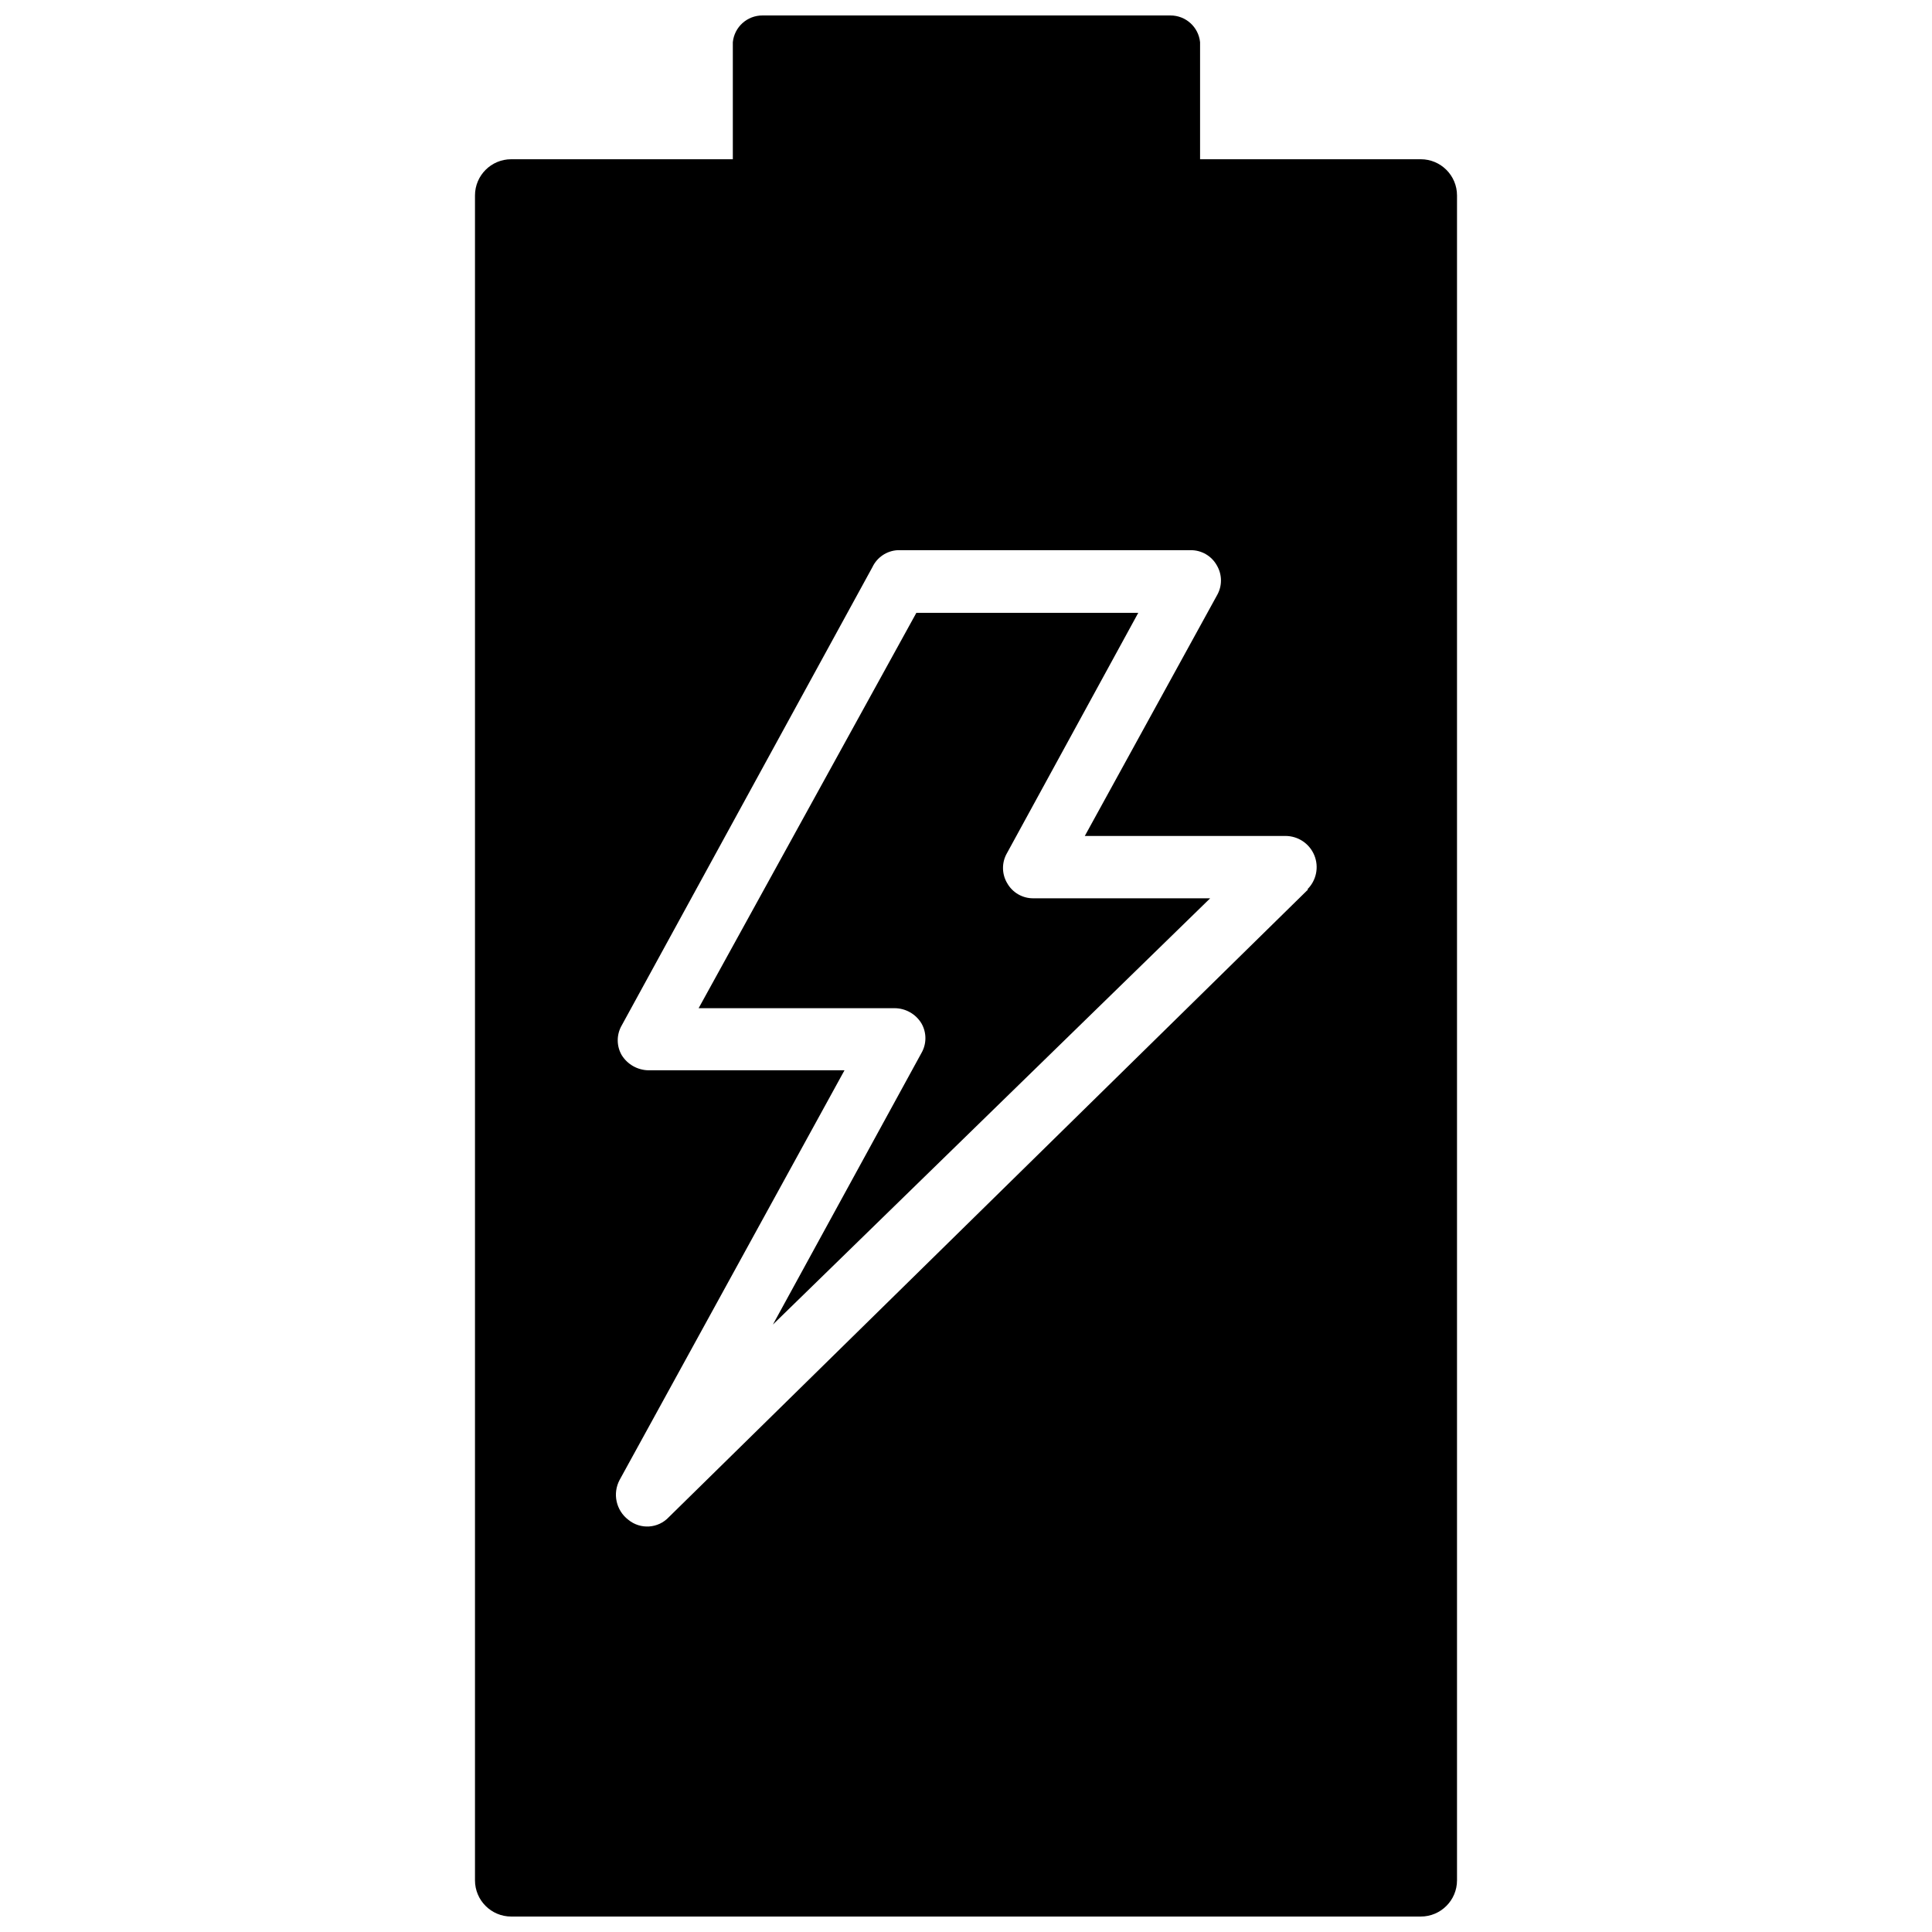 <?xml version="1.0" encoding="UTF-8"?>
<!-- The Best Svg Icon site in the world: iconSvg.co, Visit us! https://iconsvg.co -->
<svg width="800px" height="800px" version="1.1" viewBox="144 144 512 512" xmlns="http://www.w3.org/2000/svg">
 <defs>
  <clipPath id="a">
   <path d="m269 148.09h262v503.81h-262z"/>
  </clipPath>
 </defs>
 <g clip-path="url(#a)">
  <path d="m520.52 186.2h-58.488v-31.016c-0.406-4.039-3.816-7.106-7.875-7.086h-108.08c-4.059-0.02-7.465 3.047-7.871 7.086v31.016h-58.727c-5.305 0-9.602 4.301-9.602 9.602v446.5c0 5.301 4.297 9.602 9.602 9.602h241.04c5.305 0 9.605-4.301 9.605-9.602v-446.5c0-5.301-4.301-9.602-9.605-9.602zm-29.836 193.49-169.41 166.34c-2.84 3.059-7.57 3.367-10.785 0.711-3.238-2.484-4.203-6.949-2.281-10.551l59.59-108.55h-51.957 0.004c-2.891-0.047-5.559-1.559-7.086-4.016-1.406-2.434-1.406-5.434 0-7.871l66.441-121.46c1.238-2.609 3.805-4.332 6.691-4.488h77.539c2.941-0.066 5.672 1.512 7.082 4.094 1.406 2.438 1.406 5.438 0 7.871l-35.027 63.766h53.137-0.004c3.367-0.016 6.406 2.008 7.688 5.121s0.543 6.691-1.859 9.047z"/>
 </g>
 <path d="m410.86 377.96c-1.406-2.438-1.406-5.438 0-7.871l34.793-63.684-58.805-0.004-57.703 104.78h51.957c2.898 0.02 5.582 1.539 7.086 4.016 1.406 2.438 1.406 5.438 0 7.871l-39.359 71.949 115.88-112.96h-46.762c-2.941 0.066-5.672-1.512-7.082-4.094z"/>
</svg>